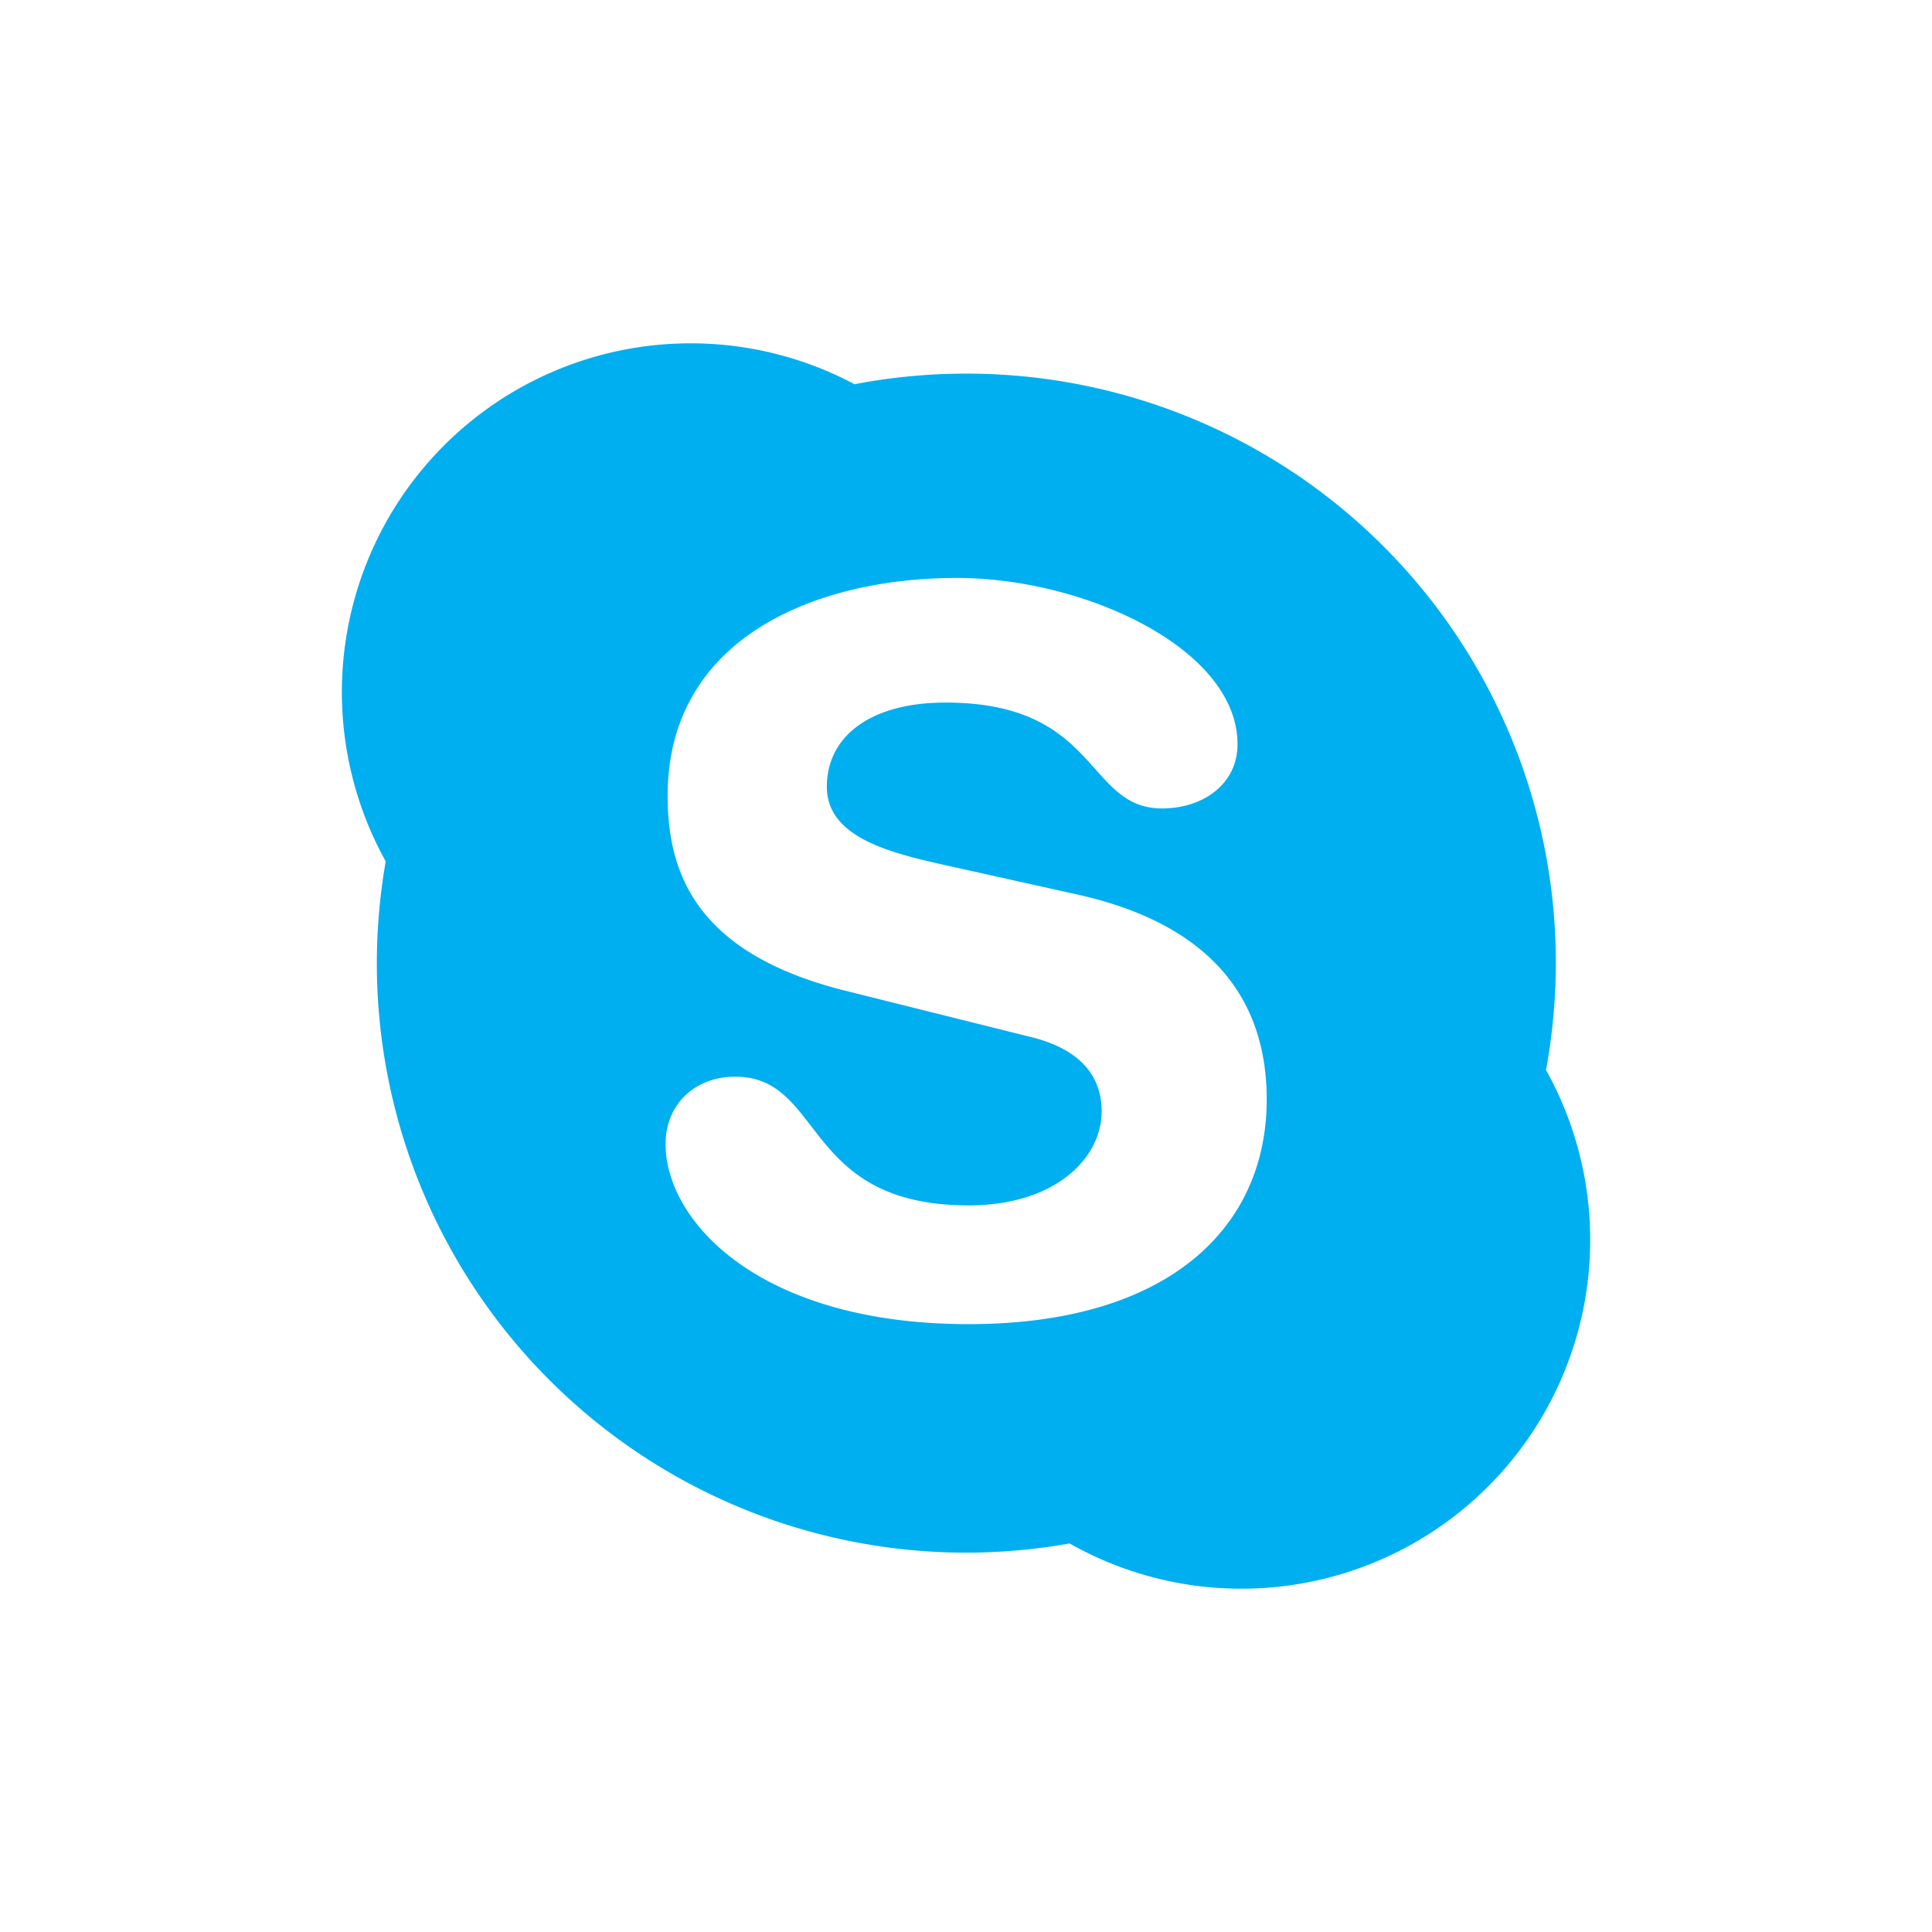 <svg id="Layer_1" data-name="Layer 1" xmlns="http://www.w3.org/2000/svg" viewBox="0 0 1000 1000"><defs><style>.cls-1{fill:#00aff0;}</style></defs><path class="cls-1" d="M800.21,553.81c-.2,1.14-.35,2.28-.56,3.42l-1.11-6.51c.61,1,1.11,2.07,1.67,3.09a306.29,306.29,0,0,0,5.09-55.31A304.89,304.89,0,0,0,500.18,193.39a306.63,306.63,0,0,0-57.78,5.46l-.14,0c1.06.56,2.14,1.06,3.18,1.64l-6.41-1c1.07-.2,2.16-.43,3.23-.64a180.52,180.52,0,0,0-242.61,247c.19-1.1.32-2.22.54-3.32l1.1,6.39c-.57-1-1.07-2-1.64-3.07a307.25,307.25,0,0,0-4.6,52.59A305,305,0,0,0,500.18,803.64a306.9,306.9,0,0,0,53.44-4.75c-1-.57-2.07-1.09-3.11-1.7l6.51,1.15c-1.12.21-2.26.35-3.4.55A180.54,180.54,0,0,0,800.21,553.81ZM501.4,685.37c-108.4,0-156.9-53.3-156.9-93.24,0-20.48,15.13-34.84,36-34.84,46.39,0,34.38,66.61,120.93,66.61,44.31,0,68.77-24.06,68.77-48.68,0-14.81-7.3-31.22-36.48-38.42l-96.41-24.06c-77.65-19.48-91.74-61.45-91.74-100.91,0-81.93,77.13-112.69,149.57-112.69,66.73,0,145.39,36.88,145.39,86,0,21.06-18.23,33.31-39.07,33.31-39.59,0-32.3-54.8-112-54.8-39.57,0-61.49,17.92-61.49,43.56s31.25,33.77,58.39,39.95L557.65,463c78.17,17.42,98,63.06,98,106.05C655.64,635.65,604.54,685.37,501.4,685.37Zm49.11,111.82c1,.61,2.08,1.13,3.11,1.7,1.14-.2,2.28-.34,3.4-.55Zm249.14-240c.21-1.14.36-2.28.56-3.42-.56-1-1.06-2.08-1.67-3.09ZM200.19,442.59c-.22,1.1-.35,2.22-.54,3.32.57,1,1.07,2.07,1.64,3.07ZM445.44,200.51c-1-.58-2.12-1.08-3.18-1.64-1.07.21-2.16.44-3.23.64Z"/></svg>